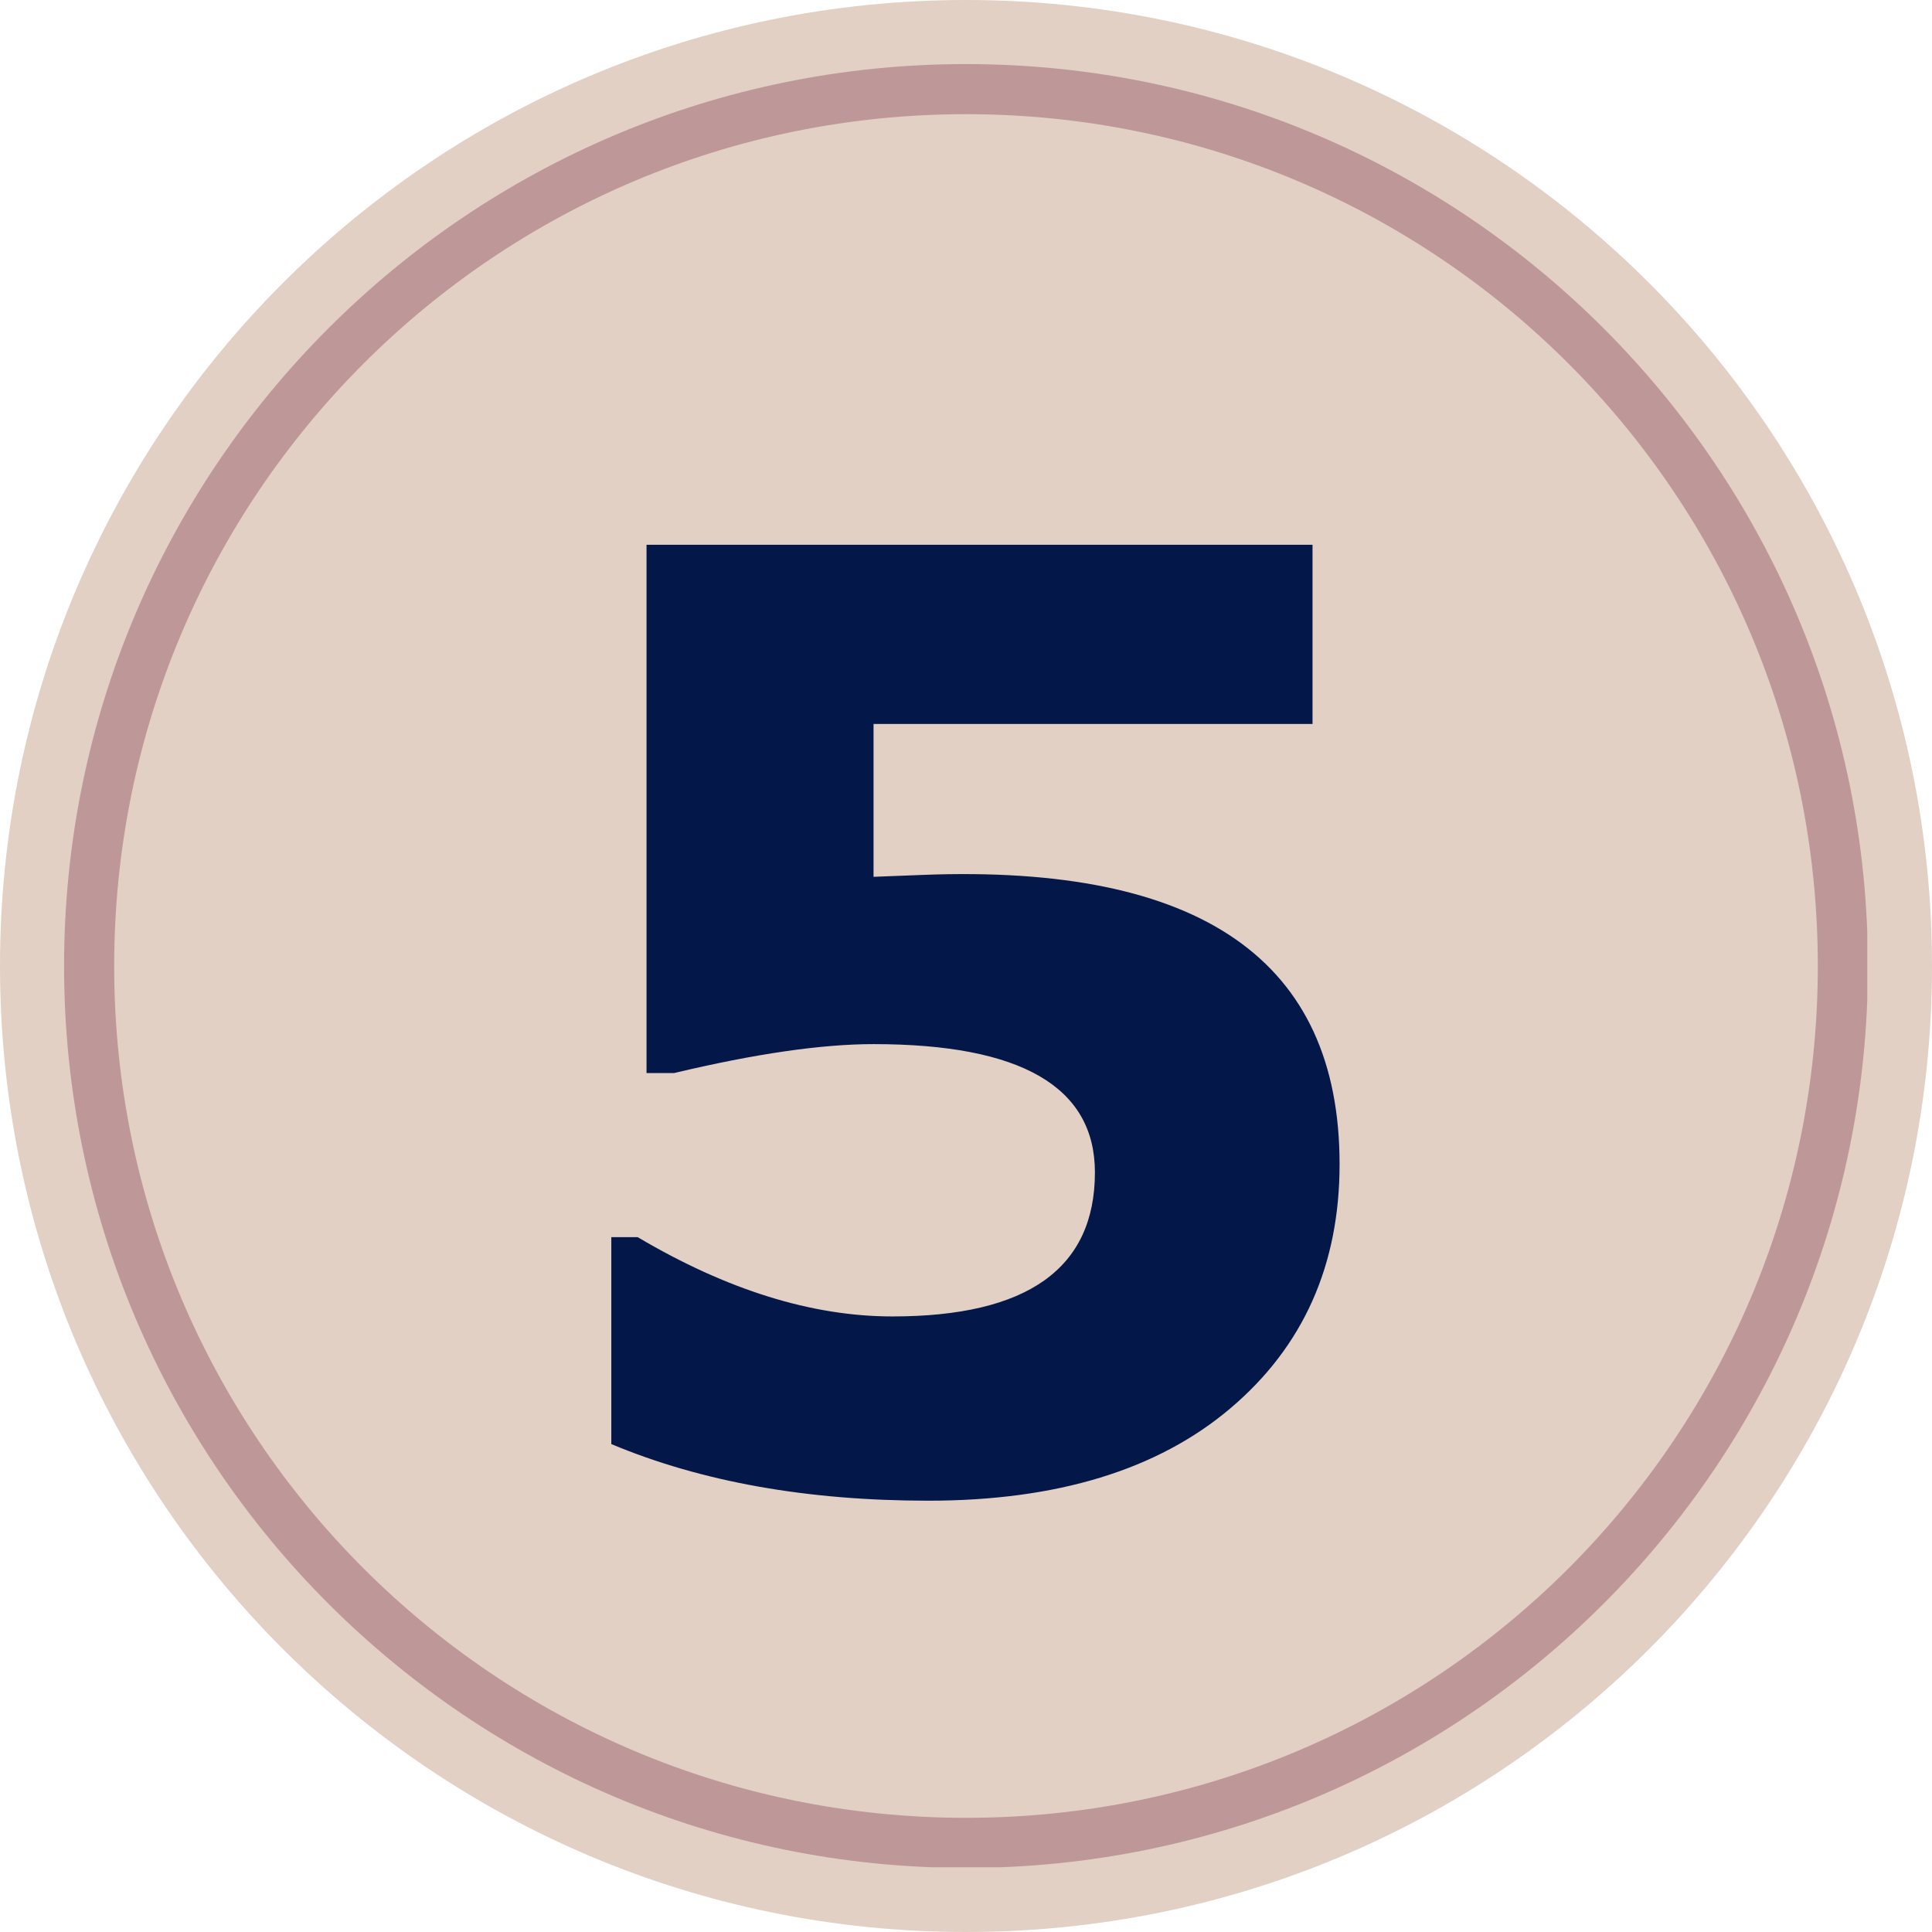 <svg xmlns="http://www.w3.org/2000/svg" xmlns:xlink="http://www.w3.org/1999/xlink" width="1080" viewBox="0 0 810 810" height="1080" preserveAspectRatio="xMidYMid meet"><defs><clipPath id="b0235366d8"><path d="M 405 0 C 181.324 0 0 181.324 0 405 C 0 628.676 181.324 810 405 810 C 628.676 810 810 628.676 810 405 C 810 181.324 628.676 0 405 0 Z M 405 0 "></path></clipPath><clipPath id="1218b1d1e4"><path d="M 405 0 C 181.324 0 0 181.324 0 405 C 0 628.676 181.324 810 405 810 C 628.676 810 810 628.676 810 405 C 810 181.324 628.676 0 405 0 Z M 405 0 "></path></clipPath><clipPath id="c5dfed8ee6"><rect x="0" width="810" y="0" height="810"></rect></clipPath><clipPath id="97d43f300e"><path d="M 26.863 26.863 L 782.863 26.863 L 782.863 782.863 L 26.863 782.863 Z M 26.863 26.863 "></path></clipPath><clipPath id="fc76ad82ce"><rect x="0" width="390" y="0" height="660"></rect></clipPath></defs><g id="4a85affcc0"><rect x="0" width="810" y="0" height="810" style="fill:#ffffff;fill-opacity:1;stroke:none;"></rect><rect x="0" width="810" y="0" height="810" style="fill:#ffffff;fill-opacity:1;stroke:none;"></rect><g clip-rule="nonzero" clip-path="url(#b0235366d8)"><g transform="matrix(1,0,0,1,0,0)"><g clip-path="url(#c5dfed8ee6)"><g clip-rule="nonzero" clip-path="url(#1218b1d1e4)"><rect x="0" width="810" height="810" y="0" style="fill:#e2d0c4;fill-opacity:1;stroke:none;"></rect></g></g></g></g><g clip-rule="nonzero" clip-path="url(#97d43f300e)"><path style=" stroke:none;fill-rule:nonzero;fill:#be9899;fill-opacity:1;" d="M 405 26.863 C 196.285 26.863 26.863 196.285 26.863 405 C 26.863 613.715 196.285 783.133 405 783.133 C 613.715 783.133 783.133 613.715 783.133 405 C 783.133 196.285 613.715 26.863 405 26.863 Z M 405 47.871 C 602.359 47.871 762.125 207.641 762.125 405 C 762.125 602.359 602.359 762.125 405 762.125 C 207.641 762.125 47.871 602.359 47.871 405 C 47.871 207.641 207.641 47.871 405 47.871 Z M 405 47.871 "></path></g><g transform="matrix(1,0,0,1,212,75)"><g clip-path="url(#fc76ad82ce)"><g style="fill:#031848;fill-opacity:1;"><g transform="translate(1.047, 546)"><path style="stroke:none" d="M 43.25 -15.562 L 43.25 -102.312 L 54.312 -102.312 C 91.758 -80.156 127.359 -69.078 161.109 -69.078 C 217.703 -69.078 246 -89.207 246 -129.469 C 246 -165.32 215.062 -183.25 153.188 -183.25 C 131.395 -183.25 103.535 -179.207 69.609 -171.125 L 58.016 -171.125 L 58.016 -392.609 L 337.234 -392.609 L 337.234 -317.469 L 153.188 -317.469 L 153.188 -253.391 L 173.766 -254.188 C 290.305 -258.75 348.578 -218.316 348.578 -132.891 C 348.578 -90.523 333.328 -56.422 302.828 -30.578 C 272.328 -4.742 230.098 8.172 176.141 8.172 C 125.336 8.172 81.039 0.258 43.25 -15.562 Z M 43.25 -15.562 "></path></g></g></g></g></g></svg>